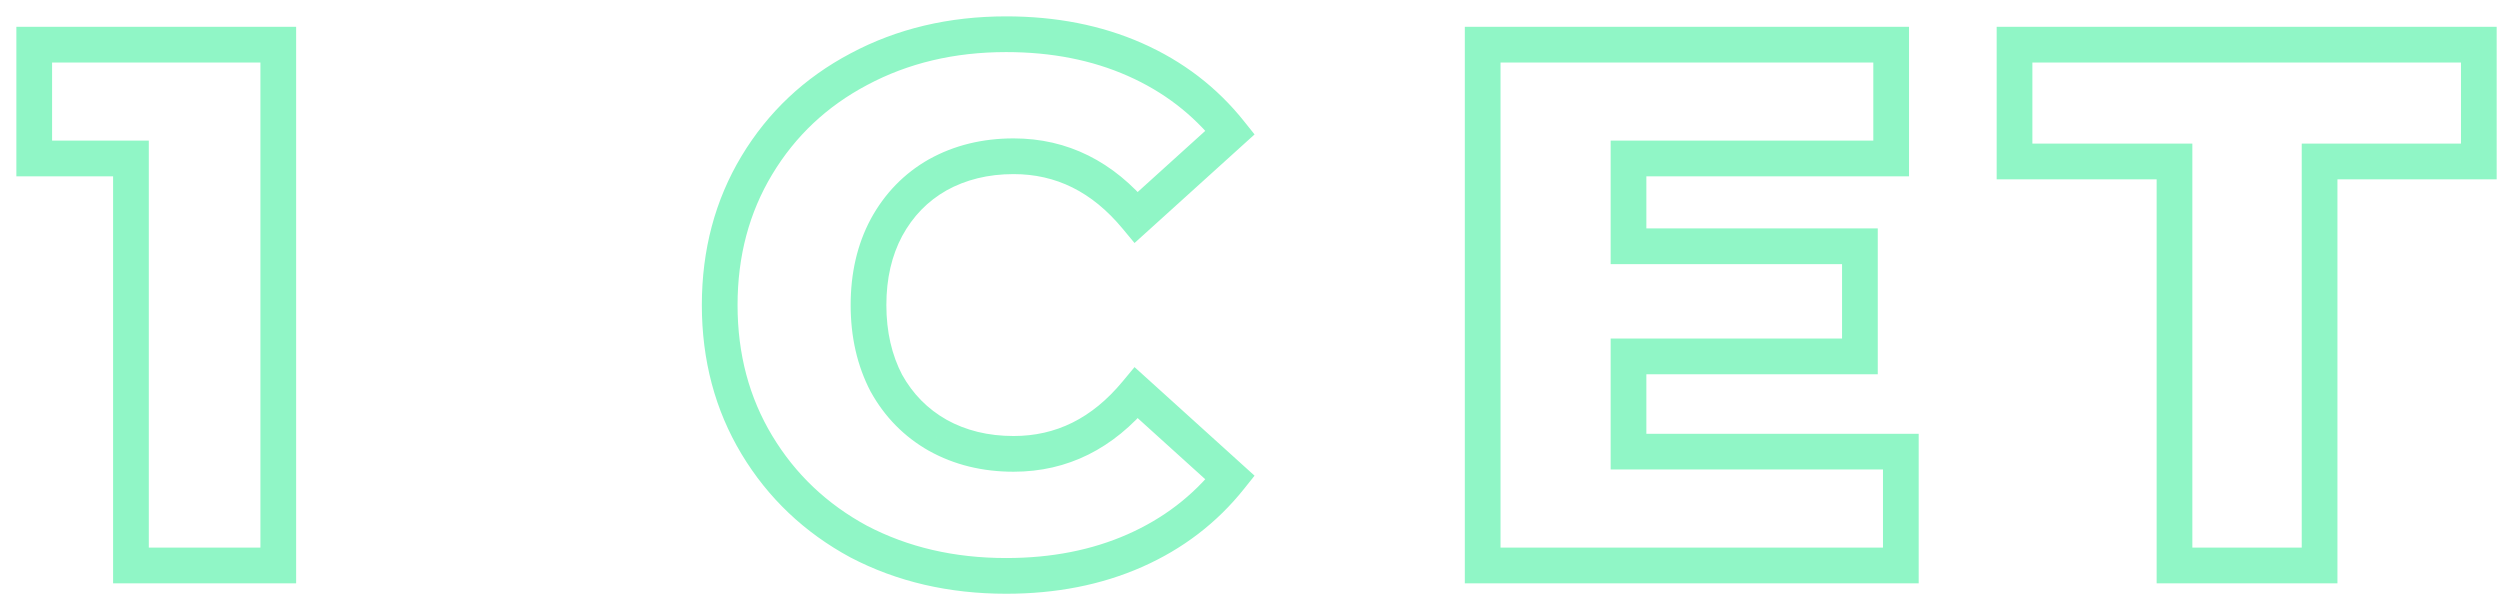 <?xml version="1.0" encoding="UTF-8"?> <svg xmlns="http://www.w3.org/2000/svg" width="84" height="20" viewBox="0 0 84 20" fill="none"> <path d="M9.35 1.5H9.95V0.9H9.35V1.5ZM9.35 19V19.6H9.95V19H9.35ZM4.4 19H3.8V19.6H4.4V19ZM4.4 5.325H5V4.725H4.4V5.325ZM1.15 5.325H0.55V5.925H1.15V5.325ZM1.15 1.5V0.9H0.55V1.5H1.15ZM8.75 1.5V19H9.95V1.5H8.75ZM9.35 18.4H4.4V19.6H9.35V18.4ZM5 19V5.325H3.8V19H5ZM4.4 4.725H1.15V5.925H4.4V4.725ZM1.75 5.325V1.5H0.55V5.325H1.75ZM1.15 2.1H9.35V0.9H1.15V2.1ZM28.857 18.2L28.572 18.728L28.579 18.732L28.857 18.2ZM25.432 14.95L24.918 15.26L24.918 15.26L25.432 14.95ZM25.432 5.55L24.918 5.24L24.918 5.24L25.432 5.55ZM28.857 2.325L29.138 2.855L29.14 2.854L28.857 2.325ZM38.132 2L37.89 2.549L37.89 2.549L38.132 2ZM41.332 4.45L41.735 4.895L42.153 4.517L41.801 4.076L41.332 4.45ZM38.182 7.3L37.72 7.683L38.12 8.165L38.585 7.745L38.182 7.3ZM31.507 5.875L31.216 5.35L31.211 5.353L31.507 5.875ZM29.782 7.65L29.255 7.363L29.253 7.368L29.782 7.65ZM29.782 12.875L29.25 13.152L29.254 13.159L29.258 13.166L29.782 12.875ZM31.507 14.625L31.211 15.147L31.216 15.149L31.507 14.625ZM38.182 13.2L38.585 12.755L38.12 12.335L37.72 12.817L38.182 13.2ZM41.332 16.05L41.801 16.424L42.153 15.983L41.735 15.605L41.332 16.05ZM38.132 18.5L38.375 19.049L38.375 19.049L38.132 18.5ZM33.807 18.75C32.06 18.75 30.507 18.385 29.135 17.668L28.579 18.732C30.141 19.548 31.888 19.95 33.807 19.95V18.75ZM29.142 17.672C27.785 16.939 26.723 15.93 25.946 14.64L24.918 15.26C25.808 16.737 27.03 17.895 28.572 18.728L29.142 17.672ZM25.946 14.64C25.174 13.358 24.782 11.9 24.782 10.25H23.582C23.582 12.1 24.024 13.775 24.918 15.26L25.946 14.64ZM24.782 10.25C24.782 8.6 25.174 7.142 25.946 5.86L24.918 5.24C24.024 6.725 23.582 8.4 23.582 10.25H24.782ZM25.946 5.86C26.722 4.571 27.783 3.572 29.138 2.855L28.577 1.795C27.032 2.611 25.809 3.762 24.918 5.24L25.946 5.86ZM29.14 2.854C30.511 2.122 32.062 1.75 33.807 1.75V0.55C31.886 0.55 30.137 0.961 28.575 1.796L29.14 2.854ZM33.807 1.75C35.336 1.75 36.693 2.02 37.89 2.549L38.375 1.451C37.005 0.846 35.479 0.55 33.807 0.55V1.75ZM37.89 2.549C39.087 3.078 40.075 3.835 40.863 4.824L41.801 4.076C40.889 2.931 39.744 2.056 38.375 1.451L37.89 2.549ZM40.93 4.005L37.78 6.855L38.585 7.745L41.735 4.895L40.93 4.005ZM38.644 6.917C37.41 5.428 35.871 4.65 34.057 4.65V5.85C35.476 5.85 36.688 6.438 37.72 7.683L38.644 6.917ZM34.057 4.65C33.016 4.65 32.064 4.879 31.216 5.351L31.799 6.399C32.45 6.038 33.198 5.85 34.057 5.85V4.65ZM31.211 5.353C30.377 5.827 29.723 6.502 29.255 7.363L30.309 7.937C30.674 7.265 31.171 6.756 31.804 6.397L31.211 5.353ZM29.253 7.368C28.8 8.217 28.582 9.184 28.582 10.25H29.782C29.782 9.35 29.965 8.583 30.312 7.932L29.253 7.368ZM28.582 10.25C28.582 11.317 28.8 12.289 29.25 13.152L30.314 12.598C29.965 11.928 29.782 11.15 29.782 10.25H28.582ZM29.258 13.166C29.727 14.011 30.38 14.675 31.211 15.147L31.804 14.103C31.168 13.742 30.671 13.239 30.307 12.584L29.258 13.166ZM31.216 15.149C32.064 15.621 33.016 15.85 34.057 15.85V14.65C33.198 14.65 32.45 14.463 31.799 14.101L31.216 15.149ZM34.057 15.85C35.871 15.85 37.41 15.072 38.644 13.583L37.72 12.817C36.688 14.062 35.476 14.65 34.057 14.65V15.85ZM37.78 13.645L40.93 16.495L41.735 15.605L38.585 12.755L37.78 13.645ZM40.863 15.676C40.075 16.665 39.087 17.422 37.89 17.951L38.375 19.049C39.744 18.444 40.889 17.569 41.801 16.424L40.863 15.676ZM37.89 17.951C36.693 18.48 35.336 18.75 33.807 18.75V19.95C35.479 19.95 37.005 19.654 38.375 19.049L37.89 17.951ZM63.868 15.175H64.468V14.575H63.868V15.175ZM63.868 19V19.6H64.468V19H63.868ZM49.818 19H49.218V19.6H49.818V19ZM49.818 1.5V0.9H49.218V1.5H49.818ZM63.543 1.5H64.143V0.9H63.543V1.5ZM63.543 5.325V5.925H64.143V5.325H63.543ZM54.718 5.325V4.725H54.118V5.325H54.718ZM54.718 8.275H54.118V8.875H54.718V8.275ZM62.493 8.275H63.093V7.675H62.493V8.275ZM62.493 11.975V12.575H63.093V11.975H62.493ZM54.718 11.975V11.375H54.118V11.975H54.718ZM54.718 15.175H54.118V15.775H54.718V15.175ZM63.268 15.175V19H64.468V15.175H63.268ZM63.868 18.4H49.818V19.6H63.868V18.4ZM50.418 19V1.5H49.218V19H50.418ZM49.818 2.1H63.543V0.9H49.818V2.1ZM62.943 1.5V5.325H64.143V1.5H62.943ZM63.543 4.725H54.718V5.925H63.543V4.725ZM54.118 5.325V8.275H55.318V5.325H54.118ZM54.718 8.875H62.493V7.675H54.718V8.875ZM61.893 8.275V11.975H63.093V8.275H61.893ZM62.493 11.375H54.718V12.575H62.493V11.375ZM54.118 11.975V15.175H55.318V11.975H54.118ZM54.718 15.775H63.868V14.575H54.718V15.775ZM83.288 5.425V6.025H83.888V5.425H83.288ZM77.939 5.425V4.825H77.338V5.425H77.939ZM77.939 19V19.6H78.538V19H77.939ZM73.064 19H72.463V19.6H73.064V19ZM73.064 5.425H73.663V4.825H73.064V5.425ZM67.689 5.425H67.088V6.025H67.689V5.425ZM67.689 1.5V0.9H67.088V1.5H67.689ZM83.288 1.5H83.888V0.9H83.288V1.5ZM83.288 4.825H77.939V6.025H83.288V4.825ZM77.338 5.425V19H78.538V5.425H77.338ZM77.939 18.4H73.064V19.6H77.939V18.4ZM73.663 19V5.425H72.463V19H73.663ZM73.064 4.825H67.689V6.025H73.064V4.825ZM68.288 5.425V1.5H67.088V5.425H68.288ZM67.689 2.1H83.288V0.9H67.689V2.1ZM82.689 1.5V5.425H83.888V1.5H82.689Z" fill="#90F6C6"></path> </svg> 